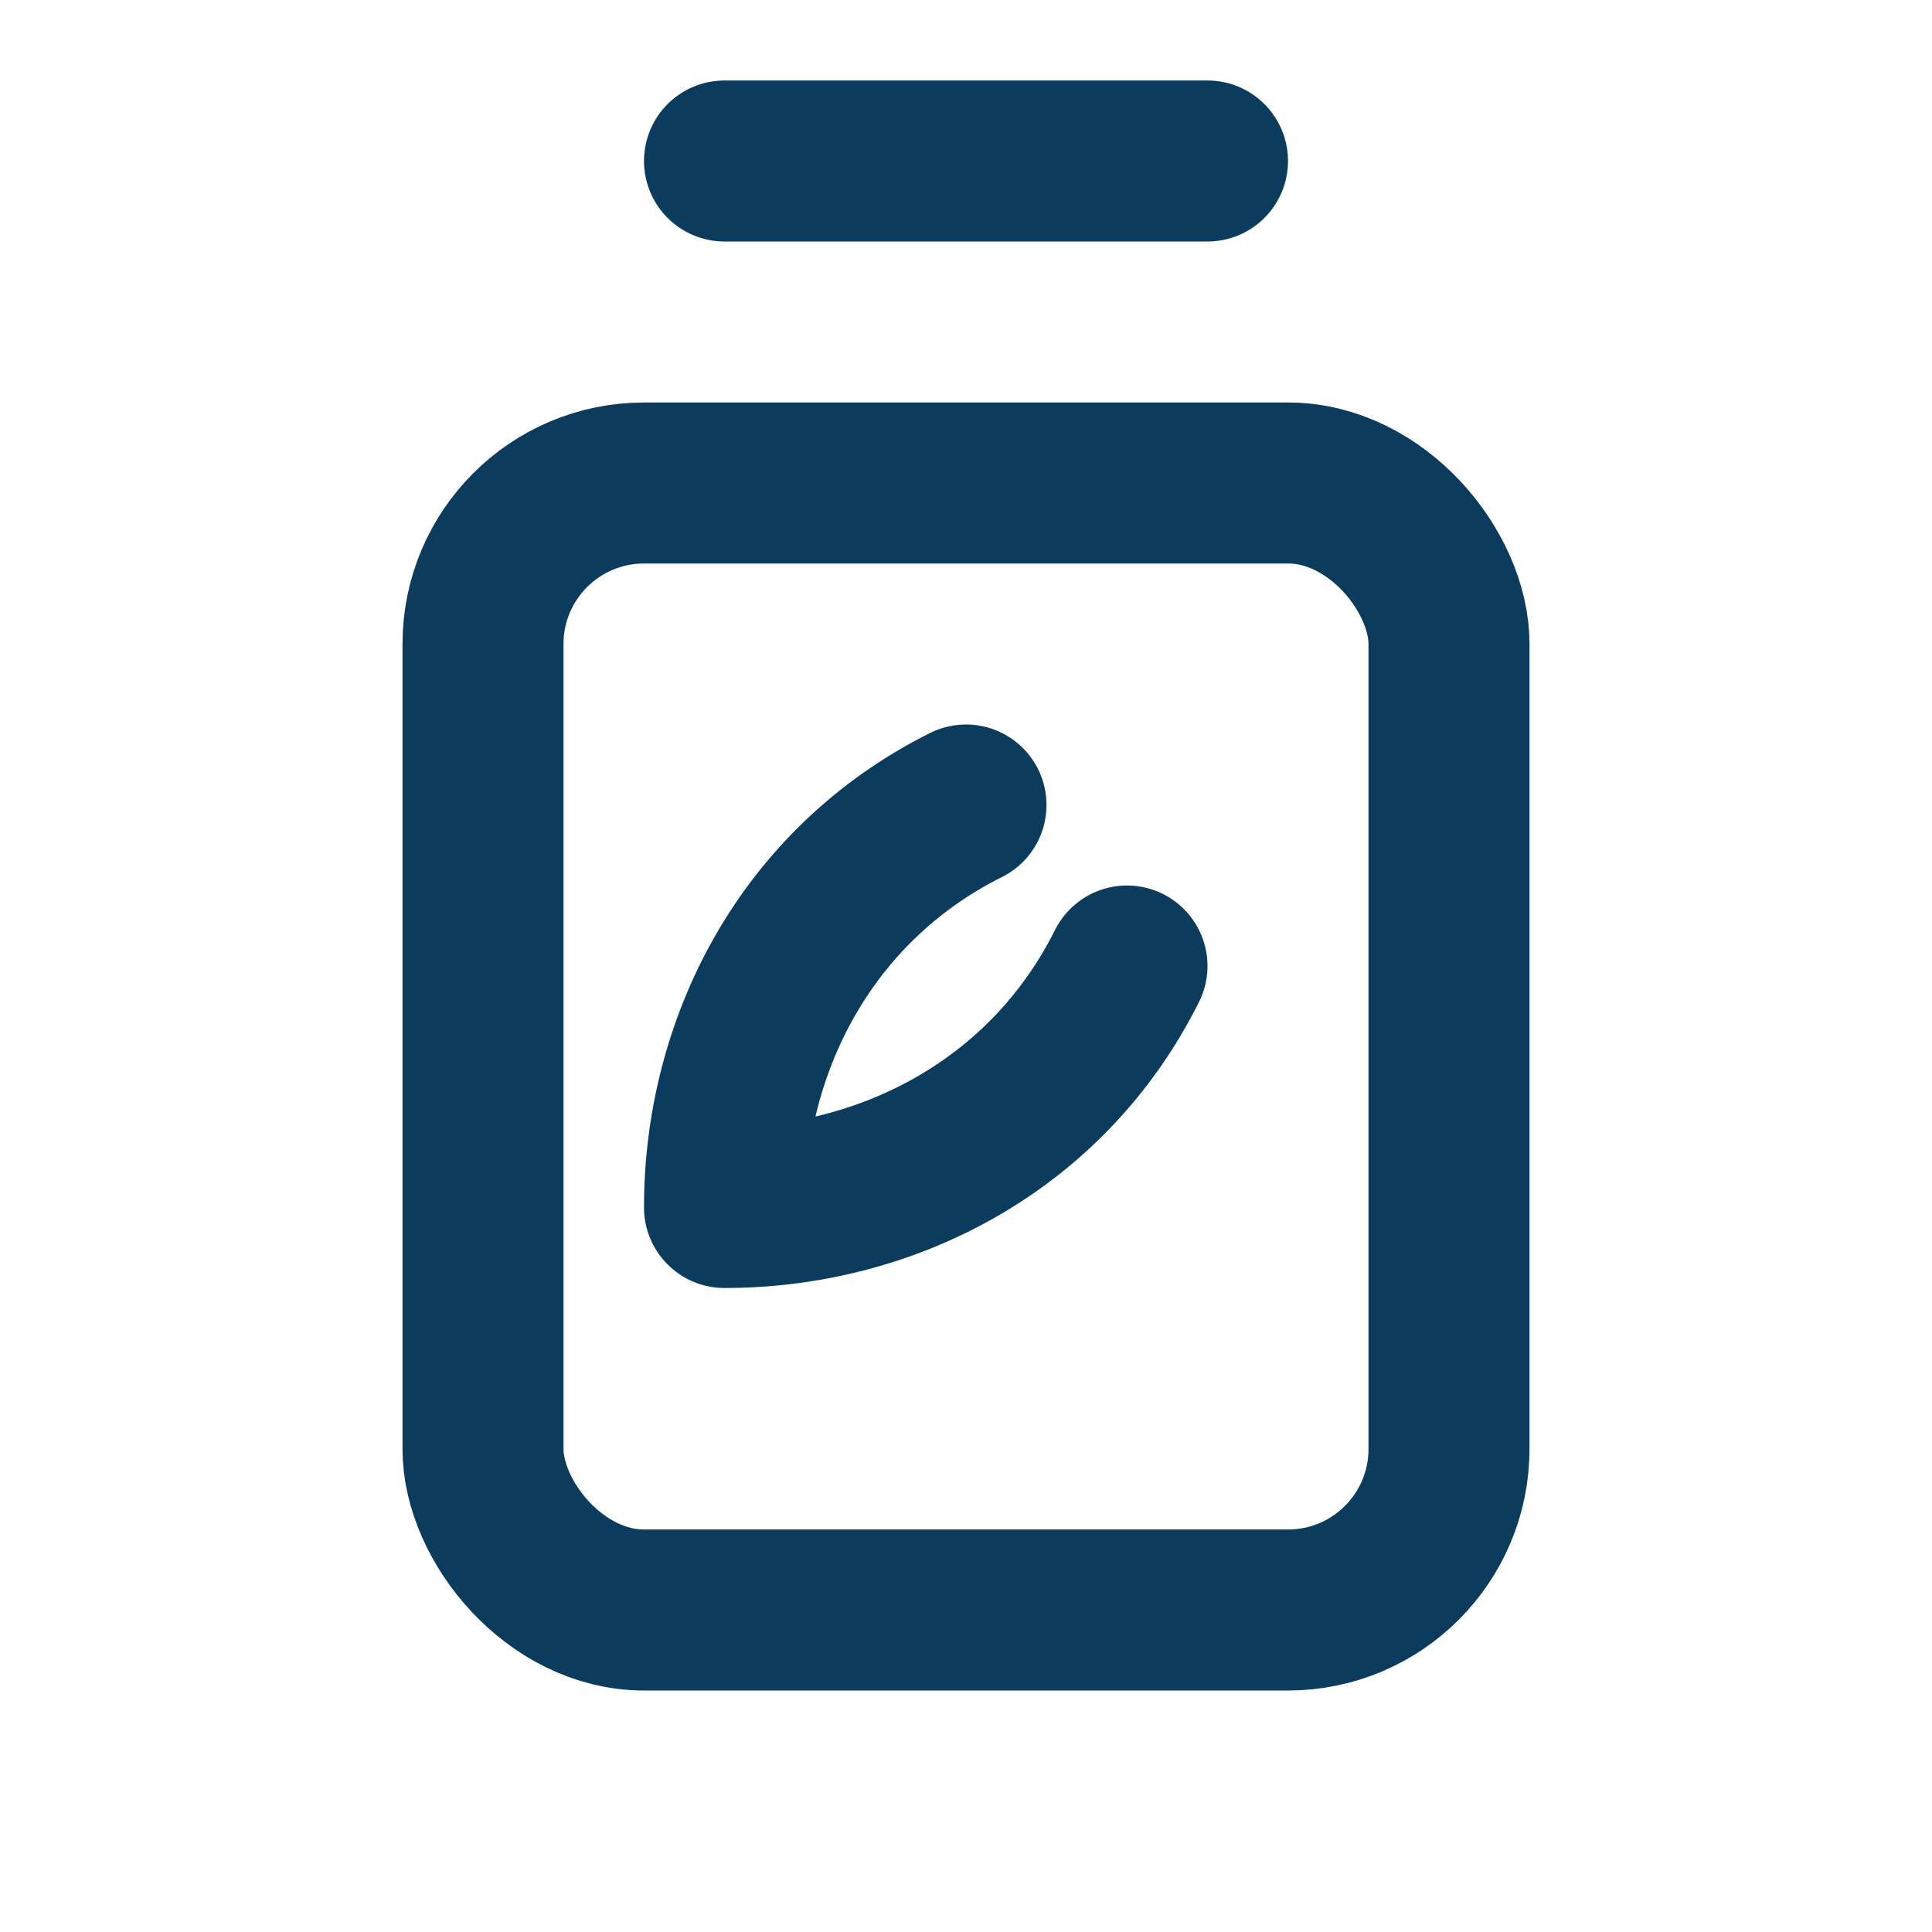 <?xml version="1.0" encoding="UTF-8"?>
<svg xmlns="http://www.w3.org/2000/svg" viewBox="0 0 24 24" fill="none" stroke="#0B3C5D" stroke-width="2" stroke-linecap="round" stroke-linejoin="round">
  <rect x="6" y="6" width="12" height="14" rx="2"></rect>
  <path d="M9 2h6"></path>
  <path d="M12 10c-2 1-3 3-3 5 2 0 4-1 5-3"></path>
</svg>
